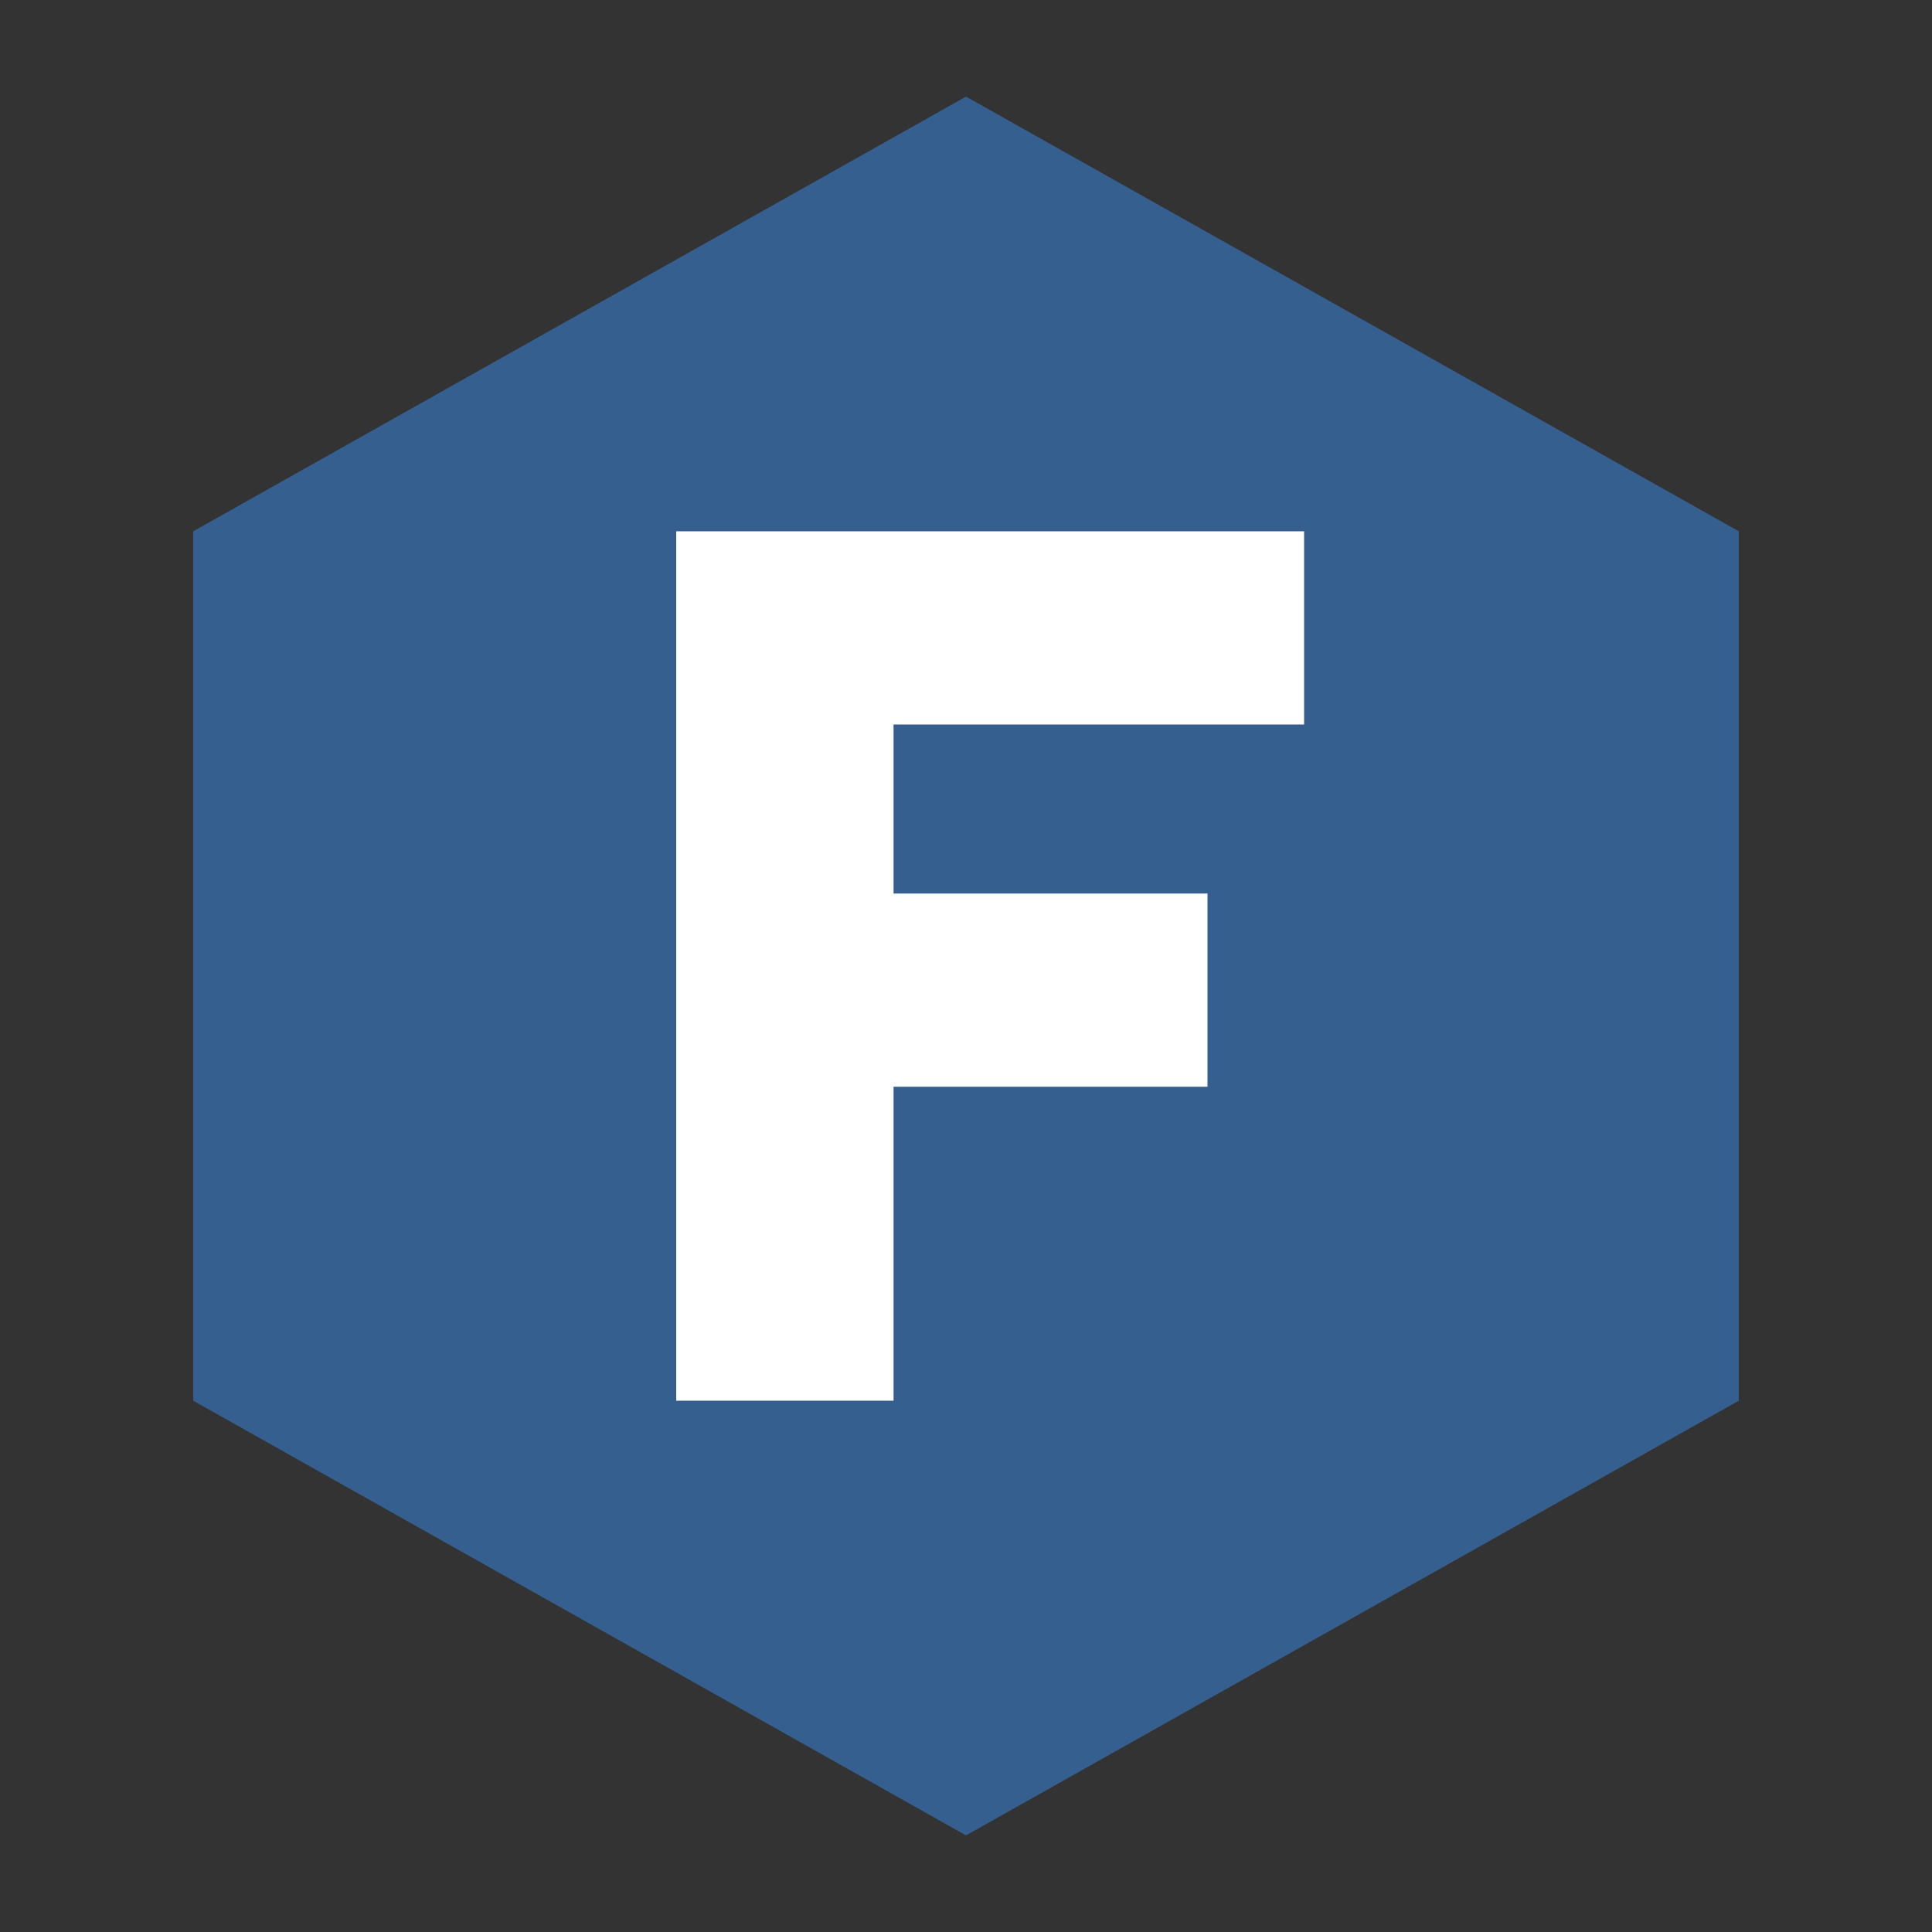 <svg width="400" height="400" viewBox="0 0 400 400" fill="none" xmlns="http://www.w3.org/2000/svg">
  <rect x="0" y="0" width="400" height="400" fill="#333333" stroke="none"/>
  <g>
    <path d="M200 20L360 110V290L200 380L40 290V110L200 20Z" fill="#355f8f"/>
    <path d="M140 110H270V150H185V185H250V225H185V290H140V110Z" fill="#FFFFFF"/>
  </g>
</svg>